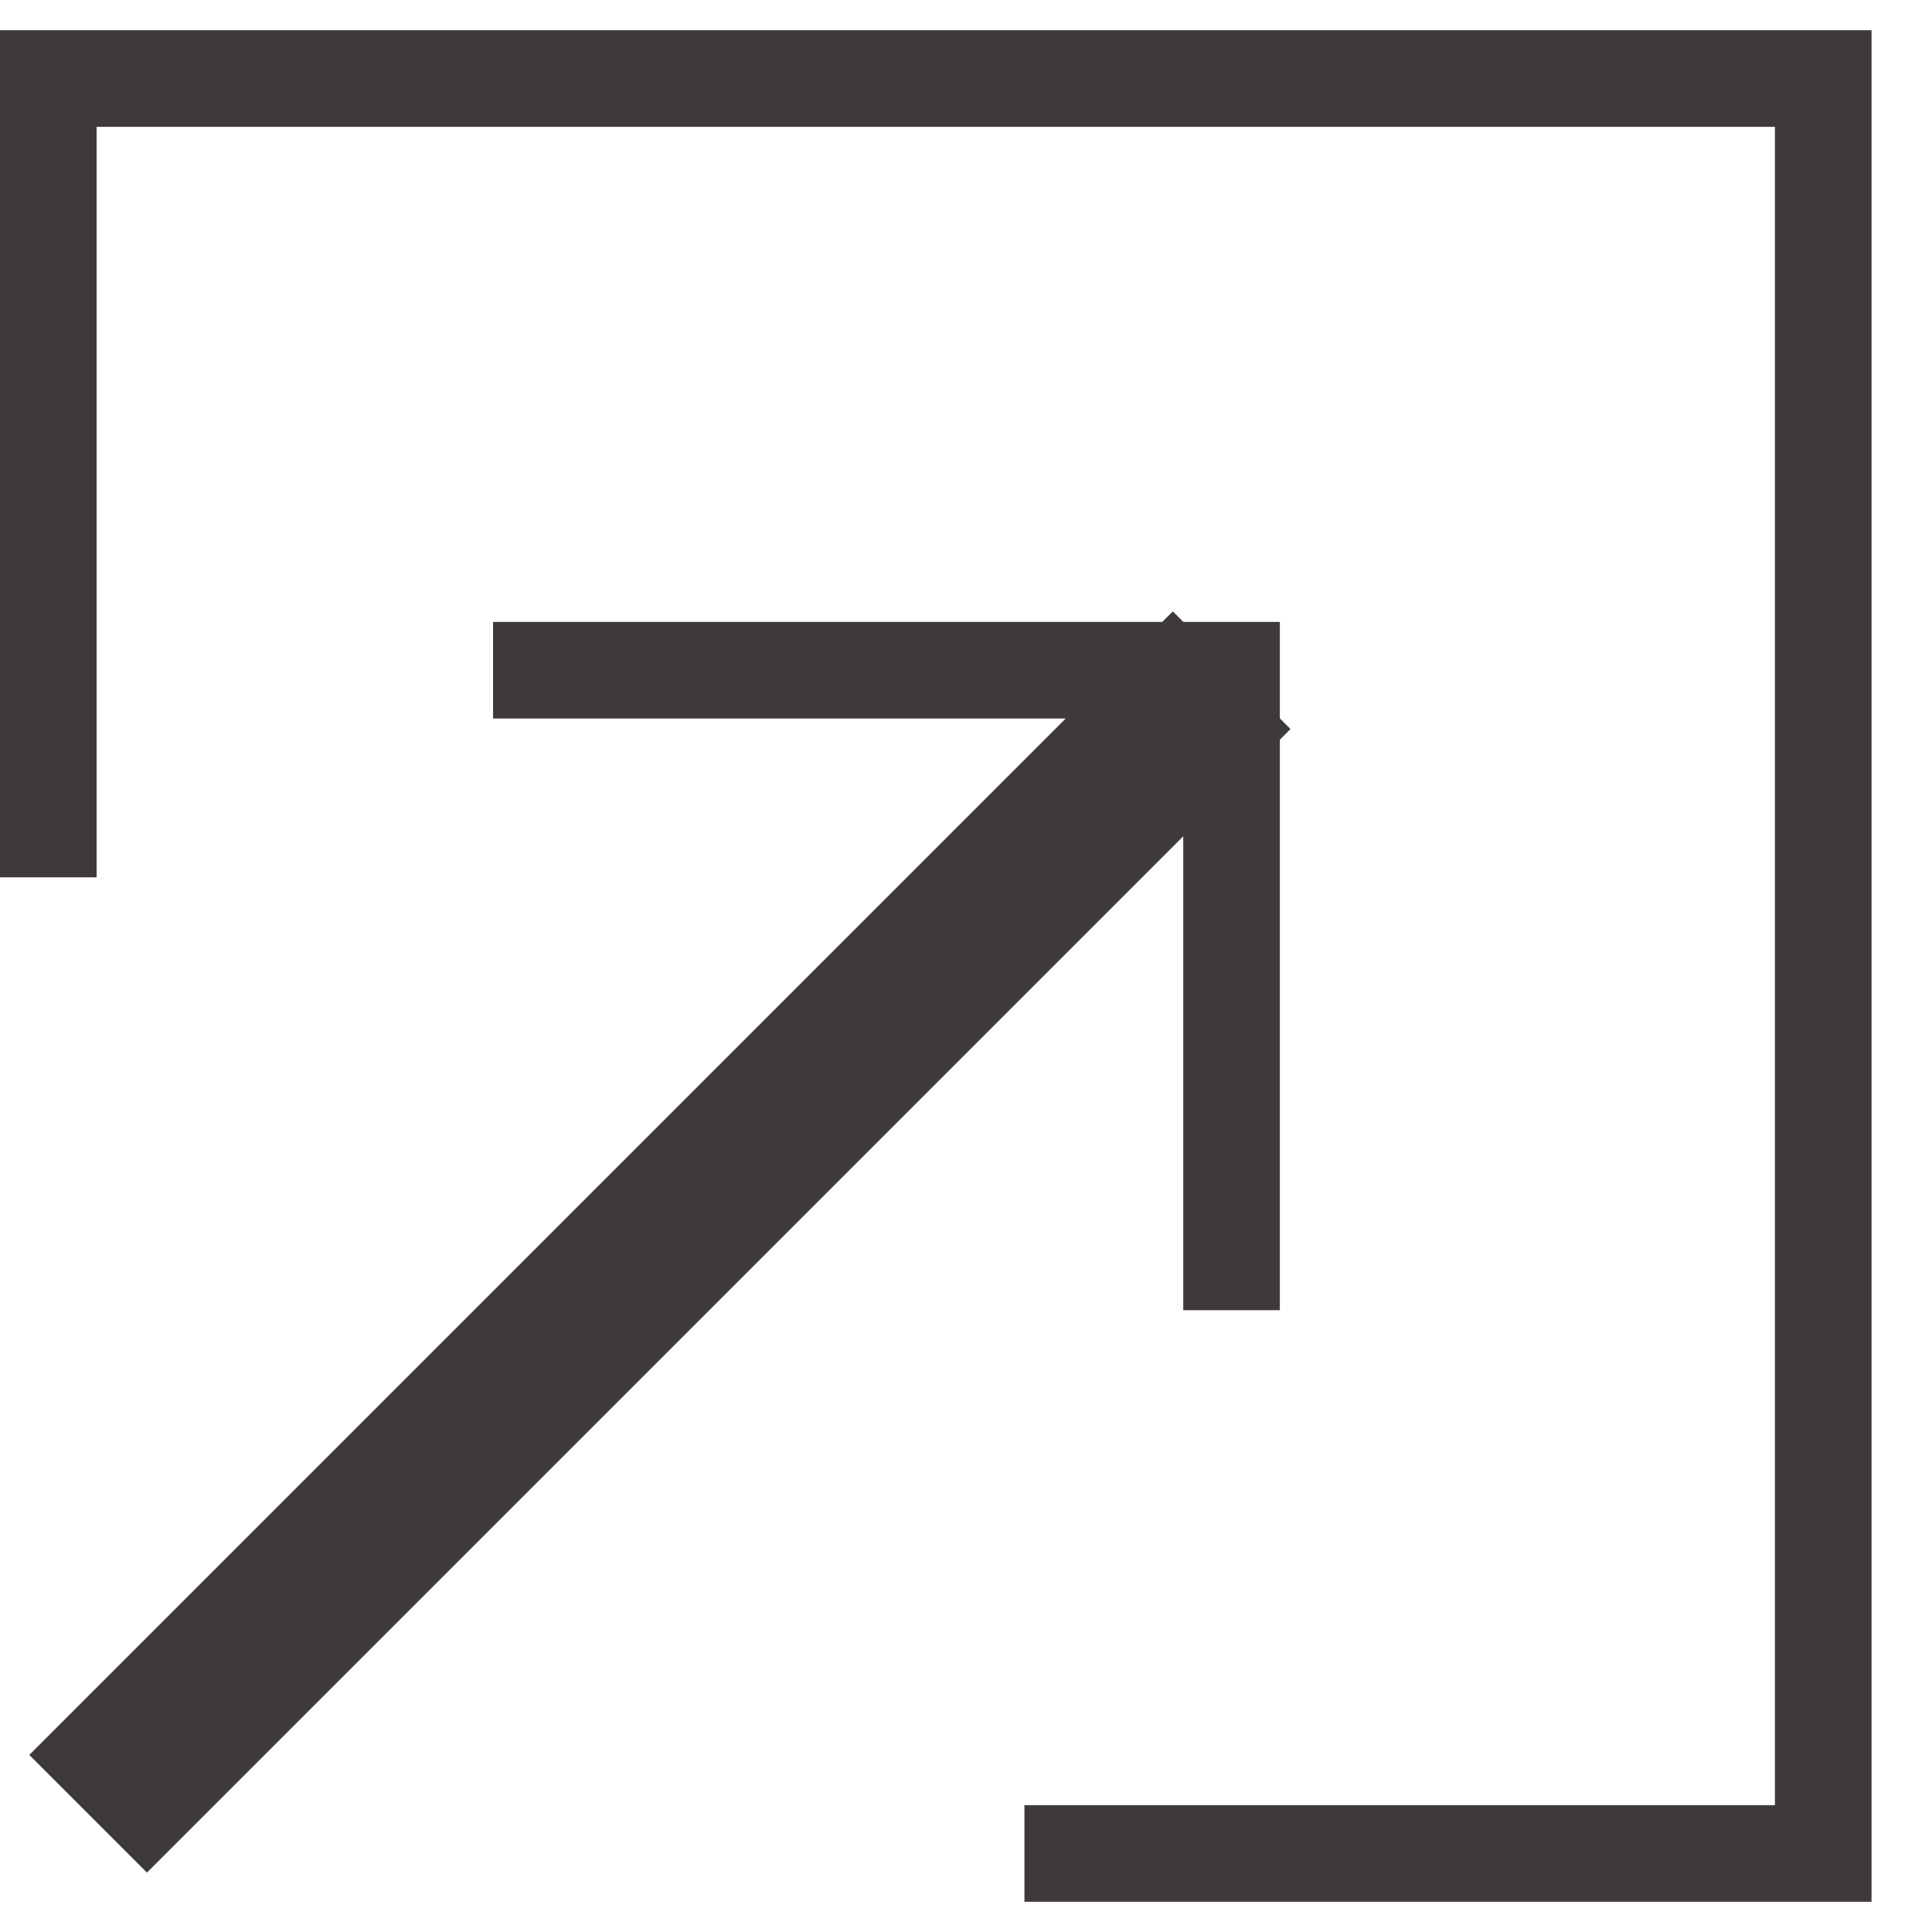 <svg width="20" height="20" viewBox="0 0 20 20" fill="none" xmlns="http://www.w3.org/2000/svg">
<path d="M19.374 0.313V19.687H10.605V18.687H18.374V1.313H1V9.082H0V0.313H19.374Z" fill="#3E3A39"/>
<path d="M0.912 17.558L0.303 18.167L1.521 19.385L2.13 18.776L0.912 17.558ZM2.13 18.776L13.359 7.547L12.141 6.329L0.912 17.558L2.13 18.776Z" fill="#3E3A39"/>
<path d="M12.249 7.438H5.104V6.438H13.249V13.563H12.249V7.438Z" fill="#3E3A39"/>
</svg>

